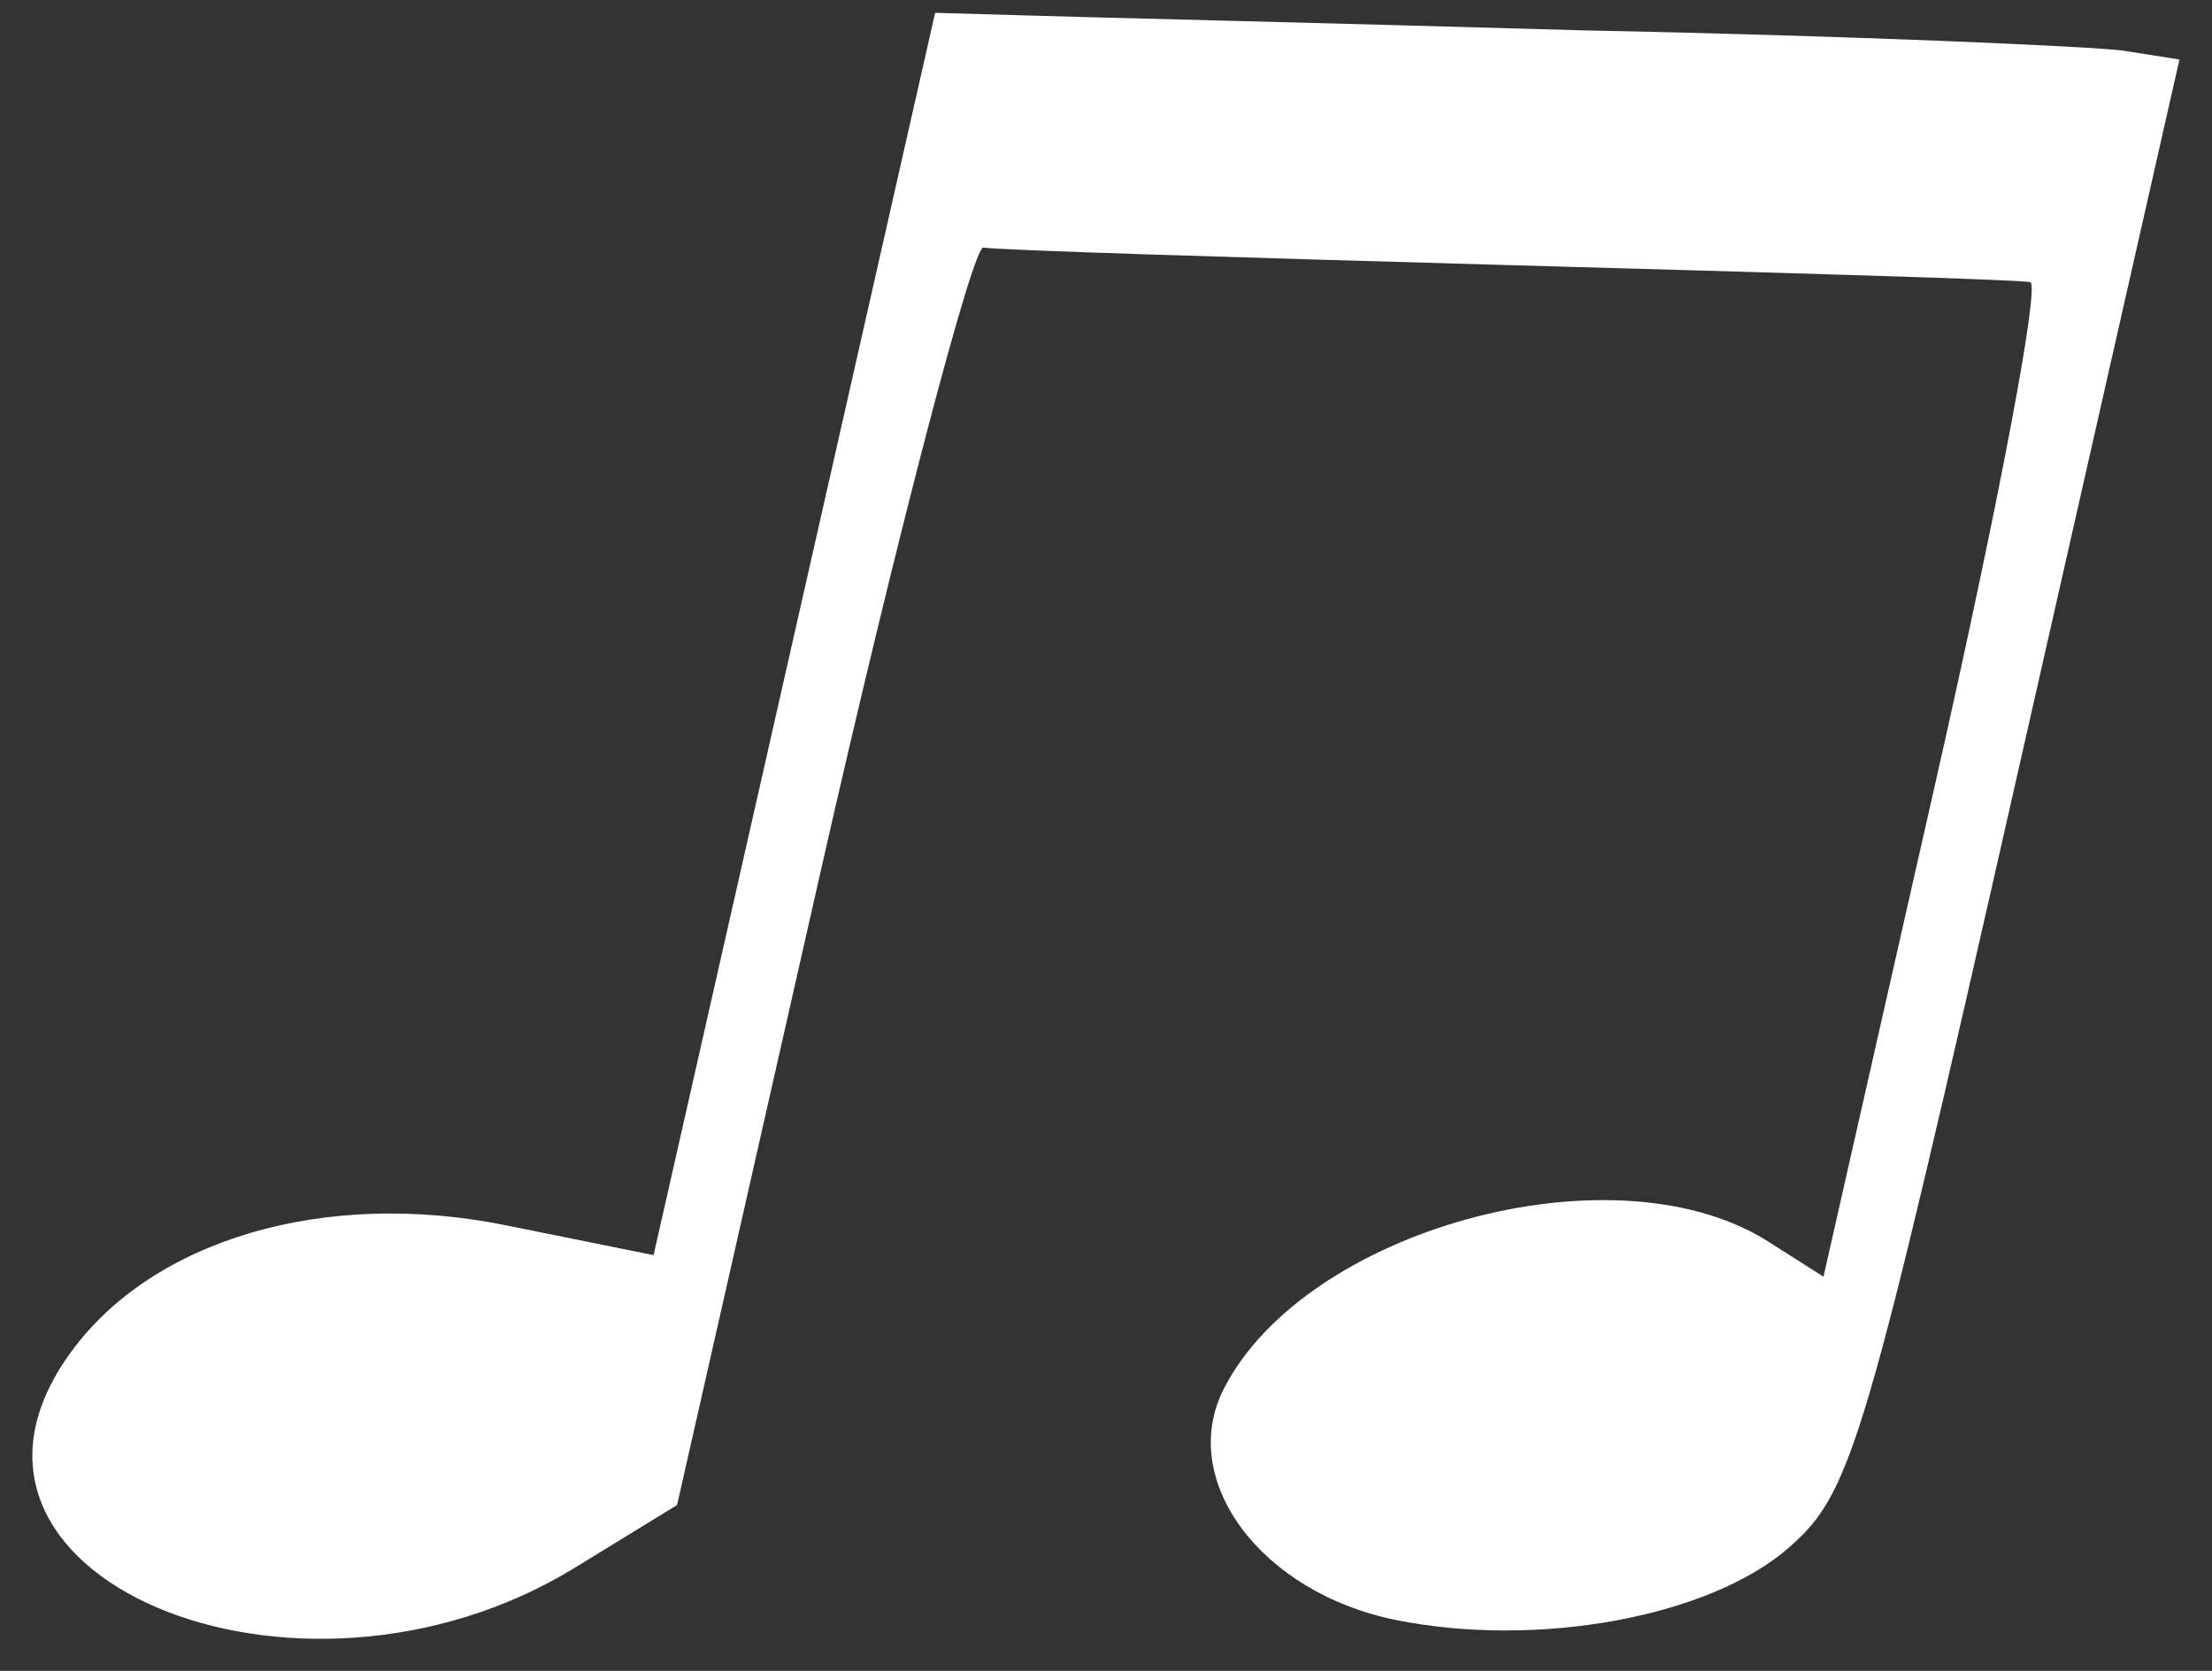 <svg width="45" height="34" viewBox="0 0 45 34" fill="none" xmlns="http://www.w3.org/2000/svg">
<rect x="0" y="0" width="45" height="34" fill="#333333" stroke="none"/>
<path d="M32.251 0.619C26.908 0.465 21.722 0.343 20.805 0.312L19.024 0.261L13.296 25.54L10.284 24.931C6.596 24.186 3.101 25.228 1.442 27.516C-1.865 32.042 6.014 35.384 11.692 31.902L13.774 30.625L16.682 17.789C18.287 10.707 19.799 4.995 20.006 5.037C20.266 5.089 25.067 5.237 30.68 5.394C36.293 5.551 41.042 5.688 41.302 5.741C41.51 5.783 40.64 10.339 39.381 15.896L37.096 25.978L35.909 25.224C32.76 23.302 26.556 25.031 24.904 28.246C23.939 30.108 25.645 32.408 28.398 32.964C31.254 33.541 34.764 32.914 36.39 31.493C37.677 30.365 37.93 29.49 41.039 15.768L44.338 1.211L43.184 1.029C42.498 0.942 37.604 0.724 32.251 0.619Z" fill="white"/>
</svg>
